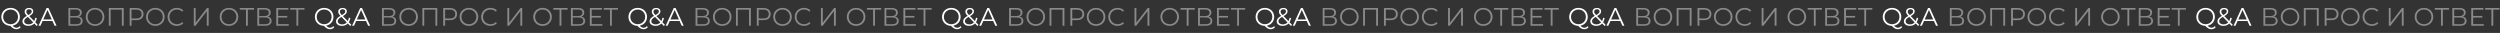 <?xml version="1.0" encoding="UTF-8"?> <svg xmlns="http://www.w3.org/2000/svg" width="5541" height="73" viewBox="0 0 5541 73" fill="none"><rect x="0" y="0" width="5541" height="73" fill="#333333" stroke="none"/> <path d="M43.848 57.896C41.776 60.304 39.368 61.48 36.4 61.48C33.6 61.48 30.856 60.08 27.888 56.944C37.408 55.096 44.072 47.424 44.072 37.4C44.072 25.92 35.28 17.464 23.52 17.464C11.648 17.464 2.912 25.976 2.912 37.4C2.912 48.6 11.312 57 22.792 57.336C27.944 62.712 31.752 64.784 36.344 64.784C40.152 64.784 43.456 63.216 45.864 60.304L43.848 57.896ZM7 37.4C7 28.104 14.056 21.16 23.52 21.16C32.928 21.16 39.928 28.104 39.928 37.4C39.928 46.696 32.928 53.64 23.52 53.64C14.056 53.64 7 46.696 7 37.4ZM83.713 54.984L78.113 49.216C79.681 46.752 80.857 43.728 81.585 40.2L78.337 39.192C77.777 42.16 76.881 44.68 75.705 46.752L64.953 35.664C71.337 31.968 73.689 29.224 73.689 25.304C73.689 20.432 70.105 17.52 64.561 17.52C58.513 17.52 54.649 20.88 54.649 25.864C54.649 28.888 55.769 31.24 59.577 35.16C52.409 39.304 49.721 42.72 49.721 47.368C49.721 53.304 55.209 57.336 62.881 57.336C68.201 57.336 72.681 55.544 75.985 52.016L81.417 57.616L83.713 54.984ZM64.561 20.488C68.201 20.488 70.273 22.448 70.273 25.36C70.273 28.16 68.425 30.12 62.769 33.368C59.185 29.728 58.345 28.104 58.345 25.808C58.345 22.672 60.641 20.488 64.561 20.488ZM63.105 54.032C57.449 54.032 53.641 51.232 53.641 46.976C53.641 43.504 55.545 41.04 61.817 37.456L73.633 49.608C70.945 52.576 67.361 54.032 63.105 54.032ZM120.93 57H125.298L107.378 17.8H103.29L85.37 57H89.682L94.386 46.528H116.226L120.93 57ZM95.898 43.168L105.306 22.112L114.714 43.168H95.898Z" fill="white"></path> <path d="M174.848 36.784C178.768 35.328 181.232 32.36 181.232 27.824C181.232 21.272 176.136 17.8 167.904 17.8H151.608V57H168.968C178.432 57 183.192 53.136 183.192 46.416C183.192 41.208 180.336 37.904 174.848 36.784ZM155.696 21.104H167.68C173.672 21.104 177.088 23.624 177.088 28.328C177.088 33.088 173.672 35.552 167.68 35.552H155.696V21.104ZM168.968 53.696H155.696V38.744H168.968C175.576 38.744 179.104 41.04 179.104 46.136C179.104 51.288 175.576 53.696 168.968 53.696ZM210.745 57.336C222.505 57.336 231.297 48.88 231.297 37.4C231.297 25.92 222.505 17.464 210.745 17.464C198.873 17.464 190.137 25.976 190.137 37.4C190.137 48.824 198.873 57.336 210.745 57.336ZM210.745 53.64C201.281 53.64 194.225 46.752 194.225 37.4C194.225 28.048 201.281 21.16 210.745 21.16C220.153 21.16 227.153 28.048 227.153 37.4C227.153 46.752 220.153 53.64 210.745 53.64ZM241.186 17.8V57H245.274V21.384H270.082V57H274.17V17.8H241.186ZM302.069 17.8H287.397V57H291.541V44.624H302.069C312.037 44.624 318.085 39.584 318.085 31.24C318.085 22.84 312.037 17.8 302.069 17.8ZM301.957 40.984H291.541V21.384H301.957C309.797 21.384 313.941 24.968 313.941 31.24C313.941 37.4 309.797 40.984 301.957 40.984ZM344.347 57.336C356.107 57.336 364.899 48.88 364.899 37.4C364.899 25.92 356.107 17.464 344.347 17.464C332.475 17.464 323.739 25.976 323.739 37.4C323.739 48.824 332.475 57.336 344.347 57.336ZM344.347 53.64C334.883 53.64 327.827 46.752 327.827 37.4C327.827 28.048 334.883 21.16 344.347 21.16C353.755 21.16 360.755 28.048 360.755 37.4C360.755 46.752 353.755 53.64 344.347 53.64ZM391.924 57.336C397.692 57.336 402.844 55.376 406.316 51.568L403.684 48.936C400.492 52.24 396.572 53.64 392.092 53.64C382.628 53.64 375.516 46.696 375.516 37.4C375.516 28.104 382.628 21.16 392.092 21.16C396.572 21.16 400.492 22.56 403.684 25.808L406.316 23.176C402.844 19.368 397.692 17.464 391.98 17.464C380.164 17.464 371.428 25.92 371.428 37.4C371.428 48.88 380.164 57.336 391.924 57.336ZM429.53 57H433.282L458.37 24.576V57H462.458V17.8H458.706L433.618 50.28V17.8H429.53V57ZM507.534 57.336C519.294 57.336 528.086 48.88 528.086 37.4C528.086 25.92 519.294 17.464 507.534 17.464C495.662 17.464 486.926 25.976 486.926 37.4C486.926 48.824 495.662 57.336 507.534 57.336ZM507.534 53.64C498.07 53.64 491.014 46.752 491.014 37.4C491.014 28.048 498.07 21.16 507.534 21.16C516.942 21.16 523.942 28.048 523.942 37.4C523.942 46.752 516.942 53.64 507.534 53.64ZM563.076 17.8H531.436V21.384H545.212V57H549.3V21.384H563.076V17.8ZM593.59 36.784C597.51 35.328 599.974 32.36 599.974 27.824C599.974 21.272 594.878 17.8 586.646 17.8H570.35V57H587.71C597.174 57 601.934 53.136 601.934 46.416C601.934 41.208 599.078 37.904 593.59 36.784ZM574.438 21.104H586.422C592.414 21.104 595.83 23.624 595.83 28.328C595.83 33.088 592.414 35.552 586.422 35.552H574.438V21.104ZM587.71 53.696H574.438V38.744H587.71C594.318 38.744 597.846 41.04 597.846 46.136C597.846 51.288 594.318 53.696 587.71 53.696ZM616.44 53.416V38.856H636.712V35.328H616.44V21.384H639.176V17.8H612.296V57H640.016V53.416H616.44ZM674.858 17.8H643.218V21.384H656.994V57H661.082V21.384H674.858V17.8Z" fill="#8A8A8A"></path> <path d="M738.848 57.896C736.776 60.304 734.368 61.48 731.4 61.48C728.6 61.48 725.856 60.08 722.888 56.944C732.408 55.096 739.072 47.424 739.072 37.4C739.072 25.92 730.28 17.464 718.52 17.464C706.648 17.464 697.912 25.976 697.912 37.4C697.912 48.6 706.312 57 717.792 57.336C722.944 62.712 726.752 64.784 731.344 64.784C735.152 64.784 738.456 63.216 740.864 60.304L738.848 57.896ZM702 37.4C702 28.104 709.056 21.16 718.52 21.16C727.928 21.16 734.928 28.104 734.928 37.4C734.928 46.696 727.928 53.64 718.52 53.64C709.056 53.64 702 46.696 702 37.4ZM778.713 54.984L773.113 49.216C774.681 46.752 775.857 43.728 776.585 40.2L773.337 39.192C772.777 42.16 771.881 44.68 770.705 46.752L759.953 35.664C766.337 31.968 768.689 29.224 768.689 25.304C768.689 20.432 765.105 17.52 759.561 17.52C753.513 17.52 749.649 20.88 749.649 25.864C749.649 28.888 750.769 31.24 754.577 35.16C747.409 39.304 744.721 42.72 744.721 47.368C744.721 53.304 750.209 57.336 757.881 57.336C763.201 57.336 767.681 55.544 770.985 52.016L776.417 57.616L778.713 54.984ZM759.561 20.488C763.201 20.488 765.273 22.448 765.273 25.36C765.273 28.16 763.425 30.12 757.769 33.368C754.185 29.728 753.345 28.104 753.345 25.808C753.345 22.672 755.641 20.488 759.561 20.488ZM758.105 54.032C752.449 54.032 748.641 51.232 748.641 46.976C748.641 43.504 750.545 41.04 756.817 37.456L768.633 49.608C765.945 52.576 762.361 54.032 758.105 54.032ZM815.93 57H820.298L802.378 17.8H798.29L780.37 57H784.682L789.386 46.528H811.226L815.93 57ZM790.898 43.168L800.306 22.112L809.714 43.168H790.898Z" fill="white"></path> <path d="M869.848 36.784C872.573 37.344 874.645 38.445 876.064 40.088C877.483 41.693 878.192 43.803 878.192 46.416C878.192 49.813 876.979 52.427 874.552 54.256C872.163 56.085 868.635 57 863.968 57H846.608V17.8H862.904C867.085 17.8 870.352 18.659 872.704 20.376C875.056 22.093 876.232 24.576 876.232 27.824C876.232 30.027 875.672 31.893 874.552 33.424C873.432 34.917 871.864 36.037 869.848 36.784ZM850.696 35.552H862.68C865.704 35.552 868.019 34.936 869.624 33.704C871.267 32.472 872.088 30.68 872.088 28.328C872.088 25.976 871.267 24.184 869.624 22.952C868.019 21.72 865.704 21.104 862.68 21.104H850.696V35.552ZM863.968 53.696C870.725 53.696 874.104 51.176 874.104 46.136C874.104 41.208 870.725 38.744 863.968 38.744H850.696V53.696H863.968ZM905.745 57.336C901.863 57.336 898.335 56.477 895.161 54.76C892.025 53.005 889.561 50.616 887.769 47.592C886.015 44.568 885.137 41.171 885.137 37.4C885.137 33.629 886.015 30.232 887.769 27.208C889.561 24.184 892.025 21.813 895.161 20.096C898.335 18.341 901.863 17.464 905.745 17.464C909.628 17.464 913.119 18.323 916.217 20.04C919.353 21.757 921.817 24.147 923.609 27.208C925.401 30.232 926.297 33.629 926.297 37.4C926.297 41.171 925.401 44.587 923.609 47.648C921.817 50.672 919.353 53.043 916.217 54.76C913.119 56.477 909.628 57.336 905.745 57.336ZM905.745 53.64C908.844 53.64 911.644 52.949 914.145 51.568C916.647 50.149 918.607 48.208 920.025 45.744C921.444 43.243 922.153 40.461 922.153 37.4C922.153 34.339 921.444 31.576 920.025 29.112C918.607 26.611 916.647 24.669 914.145 23.288C911.644 21.869 908.844 21.16 905.745 21.16C902.647 21.16 899.828 21.869 897.289 23.288C894.788 24.669 892.809 26.611 891.353 29.112C889.935 31.576 889.225 34.339 889.225 37.4C889.225 40.461 889.935 43.243 891.353 45.744C892.809 48.208 894.788 50.149 897.289 51.568C899.828 52.949 902.647 53.64 905.745 53.64ZM969.17 17.8V57H965.082V21.384H940.274V57H936.186V17.8H969.17ZM997.069 17.8C1002.07 17.8 1005.99 18.995 1008.83 21.384C1011.67 23.773 1013.09 27.059 1013.09 31.24C1013.09 35.421 1011.67 38.707 1008.83 41.096C1005.99 43.448 1002.07 44.624 997.069 44.624H986.541V57H982.397V17.8H997.069ZM996.957 40.984C1000.84 40.984 1003.81 40.144 1005.86 38.464C1007.91 36.747 1008.94 34.339 1008.94 31.24C1008.94 28.067 1007.91 25.64 1005.86 23.96C1003.81 22.243 1000.84 21.384 996.957 21.384H986.541V40.984H996.957ZM1039.35 57.336C1035.46 57.336 1031.94 56.477 1028.76 54.76C1025.63 53.005 1023.16 50.616 1021.37 47.592C1019.62 44.568 1018.74 41.171 1018.74 37.4C1018.74 33.629 1019.62 30.232 1021.37 27.208C1023.16 24.184 1025.63 21.813 1028.76 20.096C1031.94 18.341 1035.46 17.464 1039.35 17.464C1043.23 17.464 1046.72 18.323 1049.82 20.04C1052.95 21.757 1055.42 24.147 1057.21 27.208C1059 30.232 1059.9 33.629 1059.9 37.4C1059.9 41.171 1059 44.587 1057.21 47.648C1055.42 50.672 1052.95 53.043 1049.82 54.76C1046.72 56.477 1043.23 57.336 1039.35 57.336ZM1039.35 53.64C1042.45 53.64 1045.25 52.949 1047.75 51.568C1050.25 50.149 1052.21 48.208 1053.63 45.744C1055.05 43.243 1055.75 40.461 1055.75 37.4C1055.75 34.339 1055.05 31.576 1053.63 29.112C1052.21 26.611 1050.25 24.669 1047.75 23.288C1045.25 21.869 1042.45 21.16 1039.35 21.16C1036.25 21.16 1033.43 21.869 1030.89 23.288C1028.39 24.669 1026.41 26.611 1024.95 29.112C1023.54 31.576 1022.83 34.339 1022.83 37.4C1022.83 40.461 1023.54 43.243 1024.95 45.744C1026.41 48.208 1028.39 50.149 1030.89 51.568C1033.43 52.949 1036.25 53.64 1039.35 53.64ZM1086.92 57.336C1083.04 57.336 1079.53 56.477 1076.4 54.76C1073.3 53.043 1070.85 50.672 1069.06 47.648C1067.31 44.587 1066.43 41.171 1066.43 37.4C1066.43 33.629 1067.31 30.232 1069.06 27.208C1070.85 24.147 1073.32 21.757 1076.45 20.04C1079.59 18.323 1083.1 17.464 1086.98 17.464C1089.89 17.464 1092.58 17.949 1095.04 18.92C1097.51 19.891 1099.6 21.309 1101.32 23.176L1098.68 25.808C1095.62 22.709 1091.76 21.16 1087.09 21.16C1083.99 21.16 1081.17 21.869 1078.64 23.288C1076.1 24.707 1074.1 26.648 1072.64 29.112C1071.23 31.576 1070.52 34.339 1070.52 37.4C1070.52 40.461 1071.23 43.224 1072.64 45.688C1074.1 48.152 1076.1 50.093 1078.64 51.512C1081.17 52.931 1083.99 53.64 1087.09 53.64C1091.8 53.64 1095.66 52.072 1098.68 48.936L1101.32 51.568C1099.6 53.435 1097.49 54.872 1094.99 55.88C1092.52 56.851 1089.84 57.336 1086.92 57.336ZM1124.53 17.8H1128.62V50.28L1153.71 17.8H1157.46V57H1153.37V24.576L1128.28 57H1124.53V17.8ZM1202.53 57.336C1198.65 57.336 1195.12 56.477 1191.95 54.76C1188.81 53.005 1186.35 50.616 1184.56 47.592C1182.8 44.568 1181.93 41.171 1181.93 37.4C1181.93 33.629 1182.8 30.232 1184.56 27.208C1186.35 24.184 1188.81 21.813 1191.95 20.096C1195.12 18.341 1198.65 17.464 1202.53 17.464C1206.42 17.464 1209.91 18.323 1213.01 20.04C1216.14 21.757 1218.61 24.147 1220.4 27.208C1222.19 30.232 1223.09 33.629 1223.09 37.4C1223.09 41.171 1222.19 44.587 1220.4 47.648C1218.61 50.672 1216.14 53.043 1213.01 54.76C1209.91 56.477 1206.42 57.336 1202.53 57.336ZM1202.53 53.64C1205.63 53.64 1208.43 52.949 1210.93 51.568C1213.44 50.149 1215.4 48.208 1216.81 45.744C1218.23 43.243 1218.94 40.461 1218.94 37.4C1218.94 34.339 1218.23 31.576 1216.81 29.112C1215.4 26.611 1213.44 24.669 1210.93 23.288C1208.43 21.869 1205.63 21.16 1202.53 21.16C1199.44 21.16 1196.62 21.869 1194.08 23.288C1191.58 24.669 1189.6 26.611 1188.14 29.112C1186.72 31.576 1186.01 34.339 1186.01 37.4C1186.01 40.461 1186.72 43.243 1188.14 45.744C1189.6 48.208 1191.58 50.149 1194.08 51.568C1196.62 52.949 1199.44 53.64 1202.53 53.64ZM1258.08 21.384H1244.3V57H1240.21V21.384H1226.44V17.8H1258.08V21.384ZM1288.59 36.784C1291.32 37.344 1293.39 38.445 1294.81 40.088C1296.22 41.693 1296.93 43.803 1296.93 46.416C1296.93 49.813 1295.72 52.427 1293.29 54.256C1290.9 56.085 1287.38 57 1282.71 57H1265.35V17.8H1281.65C1285.83 17.8 1289.09 18.659 1291.45 20.376C1293.8 22.093 1294.97 24.576 1294.97 27.824C1294.97 30.027 1294.41 31.893 1293.29 33.424C1292.17 34.917 1290.61 36.037 1288.59 36.784ZM1269.44 35.552H1281.42C1284.45 35.552 1286.76 34.936 1288.37 33.704C1290.01 32.472 1290.83 30.68 1290.83 28.328C1290.83 25.976 1290.01 24.184 1288.37 22.952C1286.76 21.72 1284.45 21.104 1281.42 21.104H1269.44V35.552ZM1282.71 53.696C1289.47 53.696 1292.85 51.176 1292.85 46.136C1292.85 41.208 1289.47 38.744 1282.71 38.744H1269.44V53.696H1282.71ZM1335.02 53.416V57H1307.3V17.8H1334.18V21.384H1311.44V35.328H1331.71V38.856H1311.44V53.416H1335.02ZM1369.86 21.384H1356.08V57H1351.99V21.384H1338.22V17.8H1369.86V21.384Z" fill="#8A8A8A"></path> <path d="M1433.85 57.896C1431.78 60.304 1429.37 61.48 1426.4 61.48C1423.6 61.48 1420.86 60.08 1417.89 56.944C1427.41 55.096 1434.07 47.424 1434.07 37.4C1434.07 25.92 1425.28 17.464 1413.52 17.464C1401.65 17.464 1392.91 25.976 1392.91 37.4C1392.91 48.6 1401.31 57 1412.79 57.336C1417.94 62.712 1421.75 64.784 1426.34 64.784C1430.15 64.784 1433.46 63.216 1435.86 60.304L1433.85 57.896ZM1397 37.4C1397 28.104 1404.06 21.16 1413.52 21.16C1422.93 21.16 1429.93 28.104 1429.93 37.4C1429.93 46.696 1422.93 53.64 1413.52 53.64C1404.06 53.64 1397 46.696 1397 37.4ZM1473.71 54.984L1468.11 49.216C1469.68 46.752 1470.86 43.728 1471.58 40.2L1468.34 39.192C1467.78 42.16 1466.88 44.68 1465.7 46.752L1454.95 35.664C1461.34 31.968 1463.69 29.224 1463.69 25.304C1463.69 20.432 1460.1 17.52 1454.56 17.52C1448.51 17.52 1444.65 20.88 1444.65 25.864C1444.65 28.888 1445.77 31.24 1449.58 35.16C1442.41 39.304 1439.72 42.72 1439.72 47.368C1439.72 53.304 1445.21 57.336 1452.88 57.336C1458.2 57.336 1462.68 55.544 1465.98 52.016L1471.42 57.616L1473.71 54.984ZM1454.56 20.488C1458.2 20.488 1460.27 22.448 1460.27 25.36C1460.27 28.16 1458.42 30.12 1452.77 33.368C1449.18 29.728 1448.34 28.104 1448.34 25.808C1448.34 22.672 1450.64 20.488 1454.56 20.488ZM1453.1 54.032C1447.45 54.032 1443.64 51.232 1443.64 46.976C1443.64 43.504 1445.54 41.04 1451.82 37.456L1463.63 49.608C1460.94 52.576 1457.36 54.032 1453.1 54.032ZM1510.93 57H1515.3L1497.38 17.8H1493.29L1475.37 57H1479.68L1484.39 46.528H1506.23L1510.93 57ZM1485.9 43.168L1495.31 22.112L1504.71 43.168H1485.9Z" fill="white"></path> <path d="M1564.85 36.784C1568.77 35.328 1571.23 32.36 1571.23 27.824C1571.23 21.272 1566.14 17.8 1557.9 17.8H1541.61V57H1558.97C1568.43 57 1573.19 53.136 1573.19 46.416C1573.19 41.208 1570.34 37.904 1564.85 36.784ZM1545.7 21.104H1557.68C1563.67 21.104 1567.09 23.624 1567.09 28.328C1567.09 33.088 1563.67 35.552 1557.68 35.552H1545.7V21.104ZM1558.97 53.696H1545.7V38.744H1558.97C1565.58 38.744 1569.1 41.04 1569.1 46.136C1569.1 51.288 1565.58 53.696 1558.97 53.696ZM1600.75 57.336C1612.51 57.336 1621.3 48.88 1621.3 37.4C1621.3 25.92 1612.51 17.464 1600.75 17.464C1588.87 17.464 1580.14 25.976 1580.14 37.4C1580.14 48.824 1588.87 57.336 1600.75 57.336ZM1600.75 53.64C1591.28 53.64 1584.23 46.752 1584.23 37.4C1584.23 28.048 1591.28 21.16 1600.75 21.16C1610.15 21.16 1617.15 28.048 1617.15 37.4C1617.15 46.752 1610.15 53.64 1600.75 53.64ZM1631.19 17.8V57H1635.27V21.384H1660.08V57H1664.17V17.8H1631.19ZM1692.07 17.8H1677.4V57H1681.54V44.624H1692.07C1702.04 44.624 1708.09 39.584 1708.09 31.24C1708.09 22.84 1702.04 17.8 1692.07 17.8ZM1691.96 40.984H1681.54V21.384H1691.96C1699.8 21.384 1703.94 24.968 1703.94 31.24C1703.94 37.4 1699.8 40.984 1691.96 40.984ZM1734.35 57.336C1746.11 57.336 1754.9 48.88 1754.9 37.4C1754.9 25.92 1746.11 17.464 1734.35 17.464C1722.47 17.464 1713.74 25.976 1713.74 37.4C1713.74 48.824 1722.47 57.336 1734.35 57.336ZM1734.35 53.64C1724.88 53.64 1717.83 46.752 1717.83 37.4C1717.83 28.048 1724.88 21.16 1734.35 21.16C1743.75 21.16 1750.75 28.048 1750.75 37.4C1750.75 46.752 1743.75 53.64 1734.35 53.64ZM1781.92 57.336C1787.69 57.336 1792.84 55.376 1796.32 51.568L1793.68 48.936C1790.49 52.24 1786.57 53.64 1782.09 53.64C1772.63 53.64 1765.52 46.696 1765.52 37.4C1765.52 28.104 1772.63 21.16 1782.09 21.16C1786.57 21.16 1790.49 22.56 1793.68 25.808L1796.32 23.176C1792.84 19.368 1787.69 17.464 1781.98 17.464C1770.16 17.464 1761.43 25.92 1761.43 37.4C1761.43 48.88 1770.16 57.336 1781.92 57.336ZM1819.53 57H1823.28L1848.37 24.576V57H1852.46V17.8H1848.71L1823.62 50.28V17.8H1819.53V57ZM1897.53 57.336C1909.29 57.336 1918.09 48.88 1918.09 37.4C1918.09 25.92 1909.29 17.464 1897.53 17.464C1885.66 17.464 1876.93 25.976 1876.93 37.4C1876.93 48.824 1885.66 57.336 1897.53 57.336ZM1897.53 53.64C1888.07 53.64 1881.01 46.752 1881.01 37.4C1881.01 28.048 1888.07 21.16 1897.53 21.16C1906.94 21.16 1913.94 28.048 1913.94 37.4C1913.94 46.752 1906.94 53.64 1897.53 53.64ZM1953.08 17.8H1921.44V21.384H1935.21V57H1939.3V21.384H1953.08V17.8ZM1983.59 36.784C1987.51 35.328 1989.97 32.36 1989.97 27.824C1989.97 21.272 1984.88 17.8 1976.65 17.8H1960.35V57H1977.71C1987.17 57 1991.93 53.136 1991.93 46.416C1991.93 41.208 1989.08 37.904 1983.59 36.784ZM1964.44 21.104H1976.42C1982.41 21.104 1985.83 23.624 1985.83 28.328C1985.83 33.088 1982.41 35.552 1976.42 35.552H1964.44V21.104ZM1977.71 53.696H1964.44V38.744H1977.71C1984.32 38.744 1987.85 41.04 1987.85 46.136C1987.85 51.288 1984.32 53.696 1977.71 53.696ZM2006.44 53.416V38.856H2026.71V35.328H2006.44V21.384H2029.18V17.8H2002.3V57H2030.02V53.416H2006.44ZM2064.86 17.8H2033.22V21.384H2046.99V57H2051.08V21.384H2064.86V17.8Z" fill="#8A8A8A"></path> <path d="M2128.85 57.896C2126.78 60.304 2124.37 61.48 2121.4 61.48C2118.6 61.48 2115.86 60.08 2112.89 56.944C2122.41 55.096 2129.07 47.424 2129.07 37.4C2129.07 25.92 2120.28 17.464 2108.52 17.464C2096.65 17.464 2087.91 25.976 2087.91 37.4C2087.91 48.6 2096.31 57 2107.79 57.336C2112.94 62.712 2116.75 64.784 2121.34 64.784C2125.15 64.784 2128.46 63.216 2130.86 60.304L2128.85 57.896ZM2092 37.4C2092 28.104 2099.06 21.16 2108.52 21.16C2117.93 21.16 2124.93 28.104 2124.93 37.4C2124.93 46.696 2117.93 53.64 2108.52 53.64C2099.06 53.64 2092 46.696 2092 37.4ZM2168.71 54.984L2163.11 49.216C2164.68 46.752 2165.86 43.728 2166.58 40.2L2163.34 39.192C2162.78 42.16 2161.88 44.68 2160.7 46.752L2149.95 35.664C2156.34 31.968 2158.69 29.224 2158.69 25.304C2158.69 20.432 2155.1 17.52 2149.56 17.52C2143.51 17.52 2139.65 20.88 2139.65 25.864C2139.65 28.888 2140.77 31.24 2144.58 35.16C2137.41 39.304 2134.72 42.72 2134.72 47.368C2134.72 53.304 2140.21 57.336 2147.88 57.336C2153.2 57.336 2157.68 55.544 2160.98 52.016L2166.42 57.616L2168.71 54.984ZM2149.56 20.488C2153.2 20.488 2155.27 22.448 2155.27 25.36C2155.27 28.16 2153.42 30.12 2147.77 33.368C2144.18 29.728 2143.34 28.104 2143.34 25.808C2143.34 22.672 2145.64 20.488 2149.56 20.488ZM2148.1 54.032C2142.45 54.032 2138.64 51.232 2138.64 46.976C2138.64 43.504 2140.54 41.04 2146.82 37.456L2158.63 49.608C2155.94 52.576 2152.36 54.032 2148.1 54.032ZM2205.93 57H2210.3L2192.38 17.8H2188.29L2170.37 57H2174.68L2179.39 46.528H2201.23L2205.93 57ZM2180.9 43.168L2190.31 22.112L2199.71 43.168H2180.9Z" fill="white"></path> <path d="M2259.85 36.784C2263.77 35.328 2266.23 32.36 2266.23 27.824C2266.23 21.272 2261.14 17.8 2252.9 17.8H2236.61V57H2253.97C2263.43 57 2268.19 53.136 2268.19 46.416C2268.19 41.208 2265.34 37.904 2259.85 36.784ZM2240.7 21.104H2252.68C2258.67 21.104 2262.09 23.624 2262.09 28.328C2262.09 33.088 2258.67 35.552 2252.68 35.552H2240.7V21.104ZM2253.97 53.696H2240.7V38.744H2253.97C2260.58 38.744 2264.1 41.04 2264.1 46.136C2264.1 51.288 2260.58 53.696 2253.97 53.696ZM2295.75 57.336C2307.51 57.336 2316.3 48.88 2316.3 37.4C2316.3 25.92 2307.51 17.464 2295.75 17.464C2283.87 17.464 2275.14 25.976 2275.14 37.4C2275.14 48.824 2283.87 57.336 2295.75 57.336ZM2295.75 53.64C2286.28 53.64 2279.23 46.752 2279.23 37.4C2279.23 28.048 2286.28 21.16 2295.75 21.16C2305.15 21.16 2312.15 28.048 2312.15 37.4C2312.15 46.752 2305.15 53.64 2295.75 53.64ZM2326.19 17.8V57H2330.27V21.384H2355.08V57H2359.17V17.8H2326.19ZM2387.07 17.8H2372.4V57H2376.54V44.624H2387.07C2397.04 44.624 2403.09 39.584 2403.09 31.24C2403.09 22.84 2397.04 17.8 2387.07 17.8ZM2386.96 40.984H2376.54V21.384H2386.96C2394.8 21.384 2398.94 24.968 2398.94 31.24C2398.94 37.4 2394.8 40.984 2386.96 40.984ZM2429.35 57.336C2441.11 57.336 2449.9 48.88 2449.9 37.4C2449.9 25.92 2441.11 17.464 2429.35 17.464C2417.47 17.464 2408.74 25.976 2408.74 37.4C2408.74 48.824 2417.47 57.336 2429.35 57.336ZM2429.35 53.64C2419.88 53.64 2412.83 46.752 2412.83 37.4C2412.83 28.048 2419.88 21.16 2429.35 21.16C2438.75 21.16 2445.75 28.048 2445.75 37.4C2445.75 46.752 2438.75 53.64 2429.35 53.64ZM2476.92 57.336C2482.69 57.336 2487.84 55.376 2491.32 51.568L2488.68 48.936C2485.49 52.24 2481.57 53.64 2477.09 53.64C2467.63 53.64 2460.52 46.696 2460.52 37.4C2460.52 28.104 2467.63 21.16 2477.09 21.16C2481.57 21.16 2485.49 22.56 2488.68 25.808L2491.32 23.176C2487.84 19.368 2482.69 17.464 2476.98 17.464C2465.16 17.464 2456.43 25.92 2456.43 37.4C2456.43 48.88 2465.16 57.336 2476.92 57.336ZM2514.53 57H2518.28L2543.37 24.576V57H2547.46V17.8H2543.71L2518.62 50.28V17.8H2514.53V57ZM2592.53 57.336C2604.29 57.336 2613.09 48.88 2613.09 37.4C2613.09 25.92 2604.29 17.464 2592.53 17.464C2580.66 17.464 2571.93 25.976 2571.93 37.4C2571.93 48.824 2580.66 57.336 2592.53 57.336ZM2592.53 53.64C2583.07 53.64 2576.01 46.752 2576.01 37.4C2576.01 28.048 2583.07 21.16 2592.53 21.16C2601.94 21.16 2608.94 28.048 2608.94 37.4C2608.94 46.752 2601.94 53.64 2592.53 53.64ZM2648.08 17.8H2616.44V21.384H2630.21V57H2634.3V21.384H2648.08V17.8ZM2678.59 36.784C2682.51 35.328 2684.97 32.36 2684.97 27.824C2684.97 21.272 2679.88 17.8 2671.65 17.8H2655.35V57H2672.71C2682.17 57 2686.93 53.136 2686.93 46.416C2686.93 41.208 2684.08 37.904 2678.59 36.784ZM2659.44 21.104H2671.42C2677.41 21.104 2680.83 23.624 2680.83 28.328C2680.83 33.088 2677.41 35.552 2671.42 35.552H2659.44V21.104ZM2672.71 53.696H2659.44V38.744H2672.71C2679.32 38.744 2682.85 41.04 2682.85 46.136C2682.85 51.288 2679.32 53.696 2672.71 53.696ZM2701.44 53.416V38.856H2721.71V35.328H2701.44V21.384H2724.18V17.8H2697.3V57H2725.02V53.416H2701.44ZM2759.86 17.8H2728.22V21.384H2741.99V57H2746.08V21.384H2759.86V17.8Z" fill="#8A8A8A"></path> <path d="M2823.85 57.896C2821.78 60.304 2819.37 61.48 2816.4 61.48C2813.6 61.48 2810.86 60.08 2807.89 56.944C2817.41 55.096 2824.07 47.424 2824.07 37.4C2824.07 25.92 2815.28 17.464 2803.52 17.464C2791.65 17.464 2782.91 25.976 2782.91 37.4C2782.91 48.6 2791.31 57 2802.79 57.336C2807.94 62.712 2811.75 64.784 2816.34 64.784C2820.15 64.784 2823.46 63.216 2825.86 60.304L2823.85 57.896ZM2787 37.4C2787 28.104 2794.06 21.16 2803.52 21.16C2812.93 21.16 2819.93 28.104 2819.93 37.4C2819.93 46.696 2812.93 53.64 2803.52 53.64C2794.06 53.64 2787 46.696 2787 37.4ZM2863.71 54.984L2858.11 49.216C2859.68 46.752 2860.86 43.728 2861.58 40.2L2858.34 39.192C2857.78 42.16 2856.88 44.68 2855.7 46.752L2844.95 35.664C2851.34 31.968 2853.69 29.224 2853.69 25.304C2853.69 20.432 2850.1 17.52 2844.56 17.52C2838.51 17.52 2834.65 20.88 2834.65 25.864C2834.65 28.888 2835.77 31.24 2839.58 35.16C2832.41 39.304 2829.72 42.72 2829.72 47.368C2829.72 53.304 2835.21 57.336 2842.88 57.336C2848.2 57.336 2852.68 55.544 2855.98 52.016L2861.42 57.616L2863.71 54.984ZM2844.56 20.488C2848.2 20.488 2850.27 22.448 2850.27 25.36C2850.27 28.16 2848.42 30.12 2842.77 33.368C2839.18 29.728 2838.34 28.104 2838.34 25.808C2838.34 22.672 2840.64 20.488 2844.56 20.488ZM2843.1 54.032C2837.45 54.032 2833.64 51.232 2833.64 46.976C2833.64 43.504 2835.54 41.04 2841.82 37.456L2853.63 49.608C2850.94 52.576 2847.36 54.032 2843.1 54.032ZM2900.93 57H2905.3L2887.38 17.8H2883.29L2865.37 57H2869.68L2874.39 46.528H2896.23L2900.93 57ZM2875.9 43.168L2885.31 22.112L2894.71 43.168H2875.9Z" fill="white"></path> <path d="M2954.85 36.784C2958.77 35.328 2961.23 32.36 2961.23 27.824C2961.23 21.272 2956.14 17.8 2947.9 17.8H2931.61V57H2948.97C2958.43 57 2963.19 53.136 2963.19 46.416C2963.19 41.208 2960.34 37.904 2954.85 36.784ZM2935.7 21.104H2947.68C2953.67 21.104 2957.09 23.624 2957.09 28.328C2957.09 33.088 2953.67 35.552 2947.68 35.552H2935.7V21.104ZM2948.97 53.696H2935.7V38.744H2948.97C2955.58 38.744 2959.1 41.04 2959.1 46.136C2959.1 51.288 2955.58 53.696 2948.97 53.696ZM2990.75 57.336C3002.51 57.336 3011.3 48.88 3011.3 37.4C3011.3 25.92 3002.51 17.464 2990.75 17.464C2978.87 17.464 2970.14 25.976 2970.14 37.4C2970.14 48.824 2978.87 57.336 2990.75 57.336ZM2990.75 53.64C2981.28 53.64 2974.23 46.752 2974.23 37.4C2974.23 28.048 2981.28 21.16 2990.75 21.16C3000.15 21.16 3007.15 28.048 3007.15 37.4C3007.15 46.752 3000.15 53.64 2990.75 53.64ZM3021.19 17.8V57H3025.27V21.384H3050.08V57H3054.17V17.8H3021.19ZM3082.07 17.8H3067.4V57H3071.54V44.624H3082.07C3092.04 44.624 3098.09 39.584 3098.09 31.24C3098.09 22.84 3092.04 17.8 3082.07 17.8ZM3081.96 40.984H3071.54V21.384H3081.96C3089.8 21.384 3093.94 24.968 3093.94 31.24C3093.94 37.4 3089.8 40.984 3081.96 40.984ZM3124.35 57.336C3136.11 57.336 3144.9 48.88 3144.9 37.4C3144.9 25.92 3136.11 17.464 3124.35 17.464C3112.47 17.464 3103.74 25.976 3103.74 37.4C3103.74 48.824 3112.47 57.336 3124.35 57.336ZM3124.35 53.64C3114.88 53.64 3107.83 46.752 3107.83 37.4C3107.83 28.048 3114.88 21.16 3124.35 21.16C3133.75 21.16 3140.75 28.048 3140.75 37.4C3140.75 46.752 3133.75 53.64 3124.35 53.64ZM3171.92 57.336C3177.69 57.336 3182.84 55.376 3186.32 51.568L3183.68 48.936C3180.49 52.24 3176.57 53.64 3172.09 53.64C3162.63 53.64 3155.52 46.696 3155.52 37.4C3155.52 28.104 3162.63 21.16 3172.09 21.16C3176.57 21.16 3180.49 22.56 3183.68 25.808L3186.32 23.176C3182.84 19.368 3177.69 17.464 3171.98 17.464C3160.16 17.464 3151.43 25.92 3151.43 37.4C3151.43 48.88 3160.16 57.336 3171.92 57.336ZM3209.53 57H3213.28L3238.37 24.576V57H3242.46V17.8H3238.71L3213.62 50.28V17.8H3209.53V57ZM3287.53 57.336C3299.29 57.336 3308.09 48.88 3308.09 37.4C3308.09 25.92 3299.29 17.464 3287.53 17.464C3275.66 17.464 3266.93 25.976 3266.93 37.4C3266.93 48.824 3275.66 57.336 3287.53 57.336ZM3287.53 53.64C3278.07 53.64 3271.01 46.752 3271.01 37.4C3271.01 28.048 3278.07 21.16 3287.53 21.16C3296.94 21.16 3303.94 28.048 3303.94 37.4C3303.94 46.752 3296.94 53.64 3287.53 53.64ZM3343.08 17.8H3311.44V21.384H3325.21V57H3329.3V21.384H3343.08V17.8ZM3373.59 36.784C3377.51 35.328 3379.97 32.36 3379.97 27.824C3379.97 21.272 3374.88 17.8 3366.65 17.8H3350.35V57H3367.71C3377.17 57 3381.93 53.136 3381.93 46.416C3381.93 41.208 3379.08 37.904 3373.59 36.784ZM3354.44 21.104H3366.42C3372.41 21.104 3375.83 23.624 3375.83 28.328C3375.83 33.088 3372.41 35.552 3366.42 35.552H3354.44V21.104ZM3367.71 53.696H3354.44V38.744H3367.71C3374.32 38.744 3377.85 41.04 3377.85 46.136C3377.85 51.288 3374.32 53.696 3367.71 53.696ZM3396.44 53.416V38.856H3416.71V35.328H3396.44V21.384H3419.18V17.8H3392.3V57H3420.02V53.416H3396.44ZM3454.86 17.8H3423.22V21.384H3436.99V57H3441.08V21.384H3454.86V17.8Z" fill="#8A8A8A"></path> <path d="M3518.85 57.896C3516.78 60.304 3514.37 61.48 3511.4 61.48C3508.6 61.48 3505.86 60.08 3502.89 56.944C3512.41 55.096 3519.07 47.424 3519.07 37.4C3519.07 25.92 3510.28 17.464 3498.52 17.464C3486.65 17.464 3477.91 25.976 3477.91 37.4C3477.91 48.6 3486.31 57 3497.79 57.336C3502.94 62.712 3506.75 64.784 3511.34 64.784C3515.15 64.784 3518.46 63.216 3520.86 60.304L3518.85 57.896ZM3482 37.4C3482 28.104 3489.06 21.16 3498.52 21.16C3507.93 21.16 3514.93 28.104 3514.93 37.4C3514.93 46.696 3507.93 53.64 3498.52 53.64C3489.06 53.64 3482 46.696 3482 37.4ZM3558.71 54.984L3553.11 49.216C3554.68 46.752 3555.86 43.728 3556.58 40.2L3553.34 39.192C3552.78 42.16 3551.88 44.68 3550.7 46.752L3539.95 35.664C3546.34 31.968 3548.69 29.224 3548.69 25.304C3548.69 20.432 3545.1 17.52 3539.56 17.52C3533.51 17.52 3529.65 20.88 3529.65 25.864C3529.65 28.888 3530.77 31.24 3534.58 35.16C3527.41 39.304 3524.72 42.72 3524.72 47.368C3524.72 53.304 3530.21 57.336 3537.88 57.336C3543.2 57.336 3547.68 55.544 3550.98 52.016L3556.42 57.616L3558.71 54.984ZM3539.56 20.488C3543.2 20.488 3545.27 22.448 3545.27 25.36C3545.27 28.16 3543.42 30.12 3537.77 33.368C3534.18 29.728 3533.34 28.104 3533.34 25.808C3533.34 22.672 3535.64 20.488 3539.56 20.488ZM3538.1 54.032C3532.45 54.032 3528.64 51.232 3528.64 46.976C3528.64 43.504 3530.54 41.04 3536.82 37.456L3548.63 49.608C3545.94 52.576 3542.36 54.032 3538.1 54.032ZM3595.93 57H3600.3L3582.38 17.8H3578.29L3560.37 57H3564.68L3569.39 46.528H3591.23L3595.93 57ZM3570.9 43.168L3580.31 22.112L3589.71 43.168H3570.9Z" fill="white"></path> <path d="M3649.85 36.784C3653.77 35.328 3656.23 32.36 3656.23 27.824C3656.23 21.272 3651.14 17.8 3642.9 17.8H3626.61V57H3643.97C3653.43 57 3658.19 53.136 3658.19 46.416C3658.19 41.208 3655.34 37.904 3649.85 36.784ZM3630.7 21.104H3642.68C3648.67 21.104 3652.09 23.624 3652.09 28.328C3652.09 33.088 3648.67 35.552 3642.68 35.552H3630.7V21.104ZM3643.97 53.696H3630.7V38.744H3643.97C3650.58 38.744 3654.1 41.04 3654.1 46.136C3654.1 51.288 3650.58 53.696 3643.97 53.696ZM3685.75 57.336C3697.51 57.336 3706.3 48.88 3706.3 37.4C3706.3 25.92 3697.51 17.464 3685.75 17.464C3673.87 17.464 3665.14 25.976 3665.14 37.4C3665.14 48.824 3673.87 57.336 3685.75 57.336ZM3685.75 53.64C3676.28 53.64 3669.23 46.752 3669.23 37.4C3669.23 28.048 3676.28 21.16 3685.75 21.16C3695.15 21.16 3702.15 28.048 3702.15 37.4C3702.15 46.752 3695.15 53.64 3685.75 53.64ZM3716.19 17.8V57H3720.27V21.384H3745.08V57H3749.17V17.8H3716.19ZM3777.07 17.8H3762.4V57H3766.54V44.624H3777.07C3787.04 44.624 3793.09 39.584 3793.09 31.24C3793.09 22.84 3787.04 17.8 3777.07 17.8ZM3776.96 40.984H3766.54V21.384H3776.96C3784.8 21.384 3788.94 24.968 3788.94 31.24C3788.94 37.4 3784.8 40.984 3776.96 40.984ZM3819.35 57.336C3831.11 57.336 3839.9 48.88 3839.9 37.4C3839.9 25.92 3831.11 17.464 3819.35 17.464C3807.47 17.464 3798.74 25.976 3798.74 37.4C3798.74 48.824 3807.47 57.336 3819.35 57.336ZM3819.35 53.64C3809.88 53.64 3802.83 46.752 3802.83 37.4C3802.83 28.048 3809.88 21.16 3819.35 21.16C3828.75 21.16 3835.75 28.048 3835.75 37.4C3835.75 46.752 3828.75 53.64 3819.35 53.64ZM3866.92 57.336C3872.69 57.336 3877.84 55.376 3881.32 51.568L3878.68 48.936C3875.49 52.24 3871.57 53.64 3867.09 53.64C3857.63 53.64 3850.52 46.696 3850.52 37.4C3850.52 28.104 3857.63 21.16 3867.09 21.16C3871.57 21.16 3875.49 22.56 3878.68 25.808L3881.32 23.176C3877.84 19.368 3872.69 17.464 3866.98 17.464C3855.16 17.464 3846.43 25.92 3846.43 37.4C3846.43 48.88 3855.16 57.336 3866.92 57.336ZM3904.53 57H3908.28L3933.37 24.576V57H3937.46V17.8H3933.71L3908.62 50.28V17.8H3904.53V57ZM3982.53 57.336C3994.29 57.336 4003.09 48.88 4003.09 37.4C4003.09 25.92 3994.29 17.464 3982.53 17.464C3970.66 17.464 3961.93 25.976 3961.93 37.4C3961.93 48.824 3970.66 57.336 3982.53 57.336ZM3982.53 53.64C3973.07 53.64 3966.01 46.752 3966.01 37.4C3966.01 28.048 3973.07 21.16 3982.53 21.16C3991.94 21.16 3998.94 28.048 3998.94 37.4C3998.94 46.752 3991.94 53.64 3982.53 53.64ZM4038.08 17.8H4006.44V21.384H4020.21V57H4024.3V21.384H4038.08V17.8ZM4068.59 36.784C4072.51 35.328 4074.97 32.36 4074.97 27.824C4074.97 21.272 4069.88 17.8 4061.65 17.8H4045.35V57H4062.71C4072.17 57 4076.93 53.136 4076.93 46.416C4076.93 41.208 4074.08 37.904 4068.59 36.784ZM4049.44 21.104H4061.42C4067.41 21.104 4070.83 23.624 4070.83 28.328C4070.83 33.088 4067.41 35.552 4061.42 35.552H4049.44V21.104ZM4062.71 53.696H4049.44V38.744H4062.71C4069.32 38.744 4072.85 41.04 4072.85 46.136C4072.85 51.288 4069.32 53.696 4062.71 53.696ZM4091.44 53.416V38.856H4111.71V35.328H4091.44V21.384H4114.18V17.8H4087.3V57H4115.02V53.416H4091.44ZM4149.86 17.8H4118.22V21.384H4131.99V57H4136.08V21.384H4149.86V17.8Z" fill="#8A8A8A"></path> <path d="M4213.85 57.896C4211.78 60.304 4209.37 61.48 4206.4 61.48C4203.6 61.48 4200.86 60.08 4197.89 56.944C4207.41 55.096 4214.07 47.424 4214.07 37.4C4214.07 25.92 4205.28 17.464 4193.52 17.464C4181.65 17.464 4172.91 25.976 4172.91 37.4C4172.91 48.6 4181.31 57 4192.79 57.336C4197.94 62.712 4201.75 64.784 4206.34 64.784C4210.15 64.784 4213.46 63.216 4215.86 60.304L4213.85 57.896ZM4177 37.4C4177 28.104 4184.06 21.16 4193.52 21.16C4202.93 21.16 4209.93 28.104 4209.93 37.4C4209.93 46.696 4202.93 53.64 4193.52 53.64C4184.06 53.64 4177 46.696 4177 37.4ZM4253.71 54.984L4248.11 49.216C4249.68 46.752 4250.86 43.728 4251.58 40.2L4248.34 39.192C4247.78 42.16 4246.88 44.68 4245.7 46.752L4234.95 35.664C4241.34 31.968 4243.69 29.224 4243.69 25.304C4243.69 20.432 4240.1 17.52 4234.56 17.52C4228.51 17.52 4224.65 20.88 4224.65 25.864C4224.65 28.888 4225.77 31.24 4229.58 35.16C4222.41 39.304 4219.72 42.72 4219.72 47.368C4219.72 53.304 4225.21 57.336 4232.88 57.336C4238.2 57.336 4242.68 55.544 4245.98 52.016L4251.42 57.616L4253.71 54.984ZM4234.56 20.488C4238.2 20.488 4240.27 22.448 4240.27 25.36C4240.27 28.16 4238.42 30.12 4232.77 33.368C4229.18 29.728 4228.34 28.104 4228.34 25.808C4228.34 22.672 4230.64 20.488 4234.56 20.488ZM4233.1 54.032C4227.45 54.032 4223.64 51.232 4223.64 46.976C4223.64 43.504 4225.54 41.04 4231.82 37.456L4243.63 49.608C4240.94 52.576 4237.36 54.032 4233.1 54.032ZM4290.93 57H4295.3L4277.38 17.8H4273.29L4255.37 57H4259.68L4264.39 46.528H4286.23L4290.93 57ZM4265.9 43.168L4275.31 22.112L4284.71 43.168H4265.9Z" fill="white"></path> <path d="M4344.85 36.784C4348.77 35.328 4351.23 32.36 4351.23 27.824C4351.23 21.272 4346.14 17.8 4337.9 17.8H4321.61V57H4338.97C4348.43 57 4353.19 53.136 4353.19 46.416C4353.19 41.208 4350.34 37.904 4344.85 36.784ZM4325.7 21.104H4337.68C4343.67 21.104 4347.09 23.624 4347.09 28.328C4347.09 33.088 4343.67 35.552 4337.68 35.552H4325.7V21.104ZM4338.97 53.696H4325.7V38.744H4338.97C4345.58 38.744 4349.1 41.04 4349.1 46.136C4349.1 51.288 4345.58 53.696 4338.97 53.696ZM4380.75 57.336C4392.51 57.336 4401.3 48.88 4401.3 37.4C4401.3 25.92 4392.51 17.464 4380.75 17.464C4368.87 17.464 4360.14 25.976 4360.14 37.4C4360.14 48.824 4368.87 57.336 4380.75 57.336ZM4380.75 53.64C4371.28 53.64 4364.23 46.752 4364.23 37.4C4364.23 28.048 4371.28 21.16 4380.75 21.16C4390.15 21.16 4397.15 28.048 4397.15 37.4C4397.15 46.752 4390.15 53.64 4380.75 53.64ZM4411.19 17.8V57H4415.27V21.384H4440.08V57H4444.17V17.8H4411.19ZM4472.07 17.8H4457.4V57H4461.54V44.624H4472.07C4482.04 44.624 4488.09 39.584 4488.09 31.24C4488.09 22.84 4482.04 17.8 4472.07 17.8ZM4471.96 40.984H4461.54V21.384H4471.96C4479.8 21.384 4483.94 24.968 4483.94 31.24C4483.94 37.4 4479.8 40.984 4471.96 40.984ZM4514.35 57.336C4526.11 57.336 4534.9 48.88 4534.9 37.4C4534.9 25.92 4526.11 17.464 4514.35 17.464C4502.47 17.464 4493.74 25.976 4493.74 37.4C4493.74 48.824 4502.47 57.336 4514.35 57.336ZM4514.35 53.64C4504.88 53.64 4497.83 46.752 4497.83 37.4C4497.83 28.048 4504.88 21.16 4514.35 21.16C4523.75 21.16 4530.75 28.048 4530.75 37.4C4530.75 46.752 4523.75 53.64 4514.35 53.64ZM4561.92 57.336C4567.69 57.336 4572.84 55.376 4576.32 51.568L4573.68 48.936C4570.49 52.24 4566.57 53.64 4562.09 53.64C4552.63 53.64 4545.52 46.696 4545.52 37.4C4545.52 28.104 4552.63 21.16 4562.09 21.16C4566.57 21.16 4570.49 22.56 4573.68 25.808L4576.32 23.176C4572.84 19.368 4567.69 17.464 4561.98 17.464C4550.16 17.464 4541.43 25.92 4541.43 37.4C4541.43 48.88 4550.16 57.336 4561.92 57.336ZM4599.53 57H4603.28L4628.37 24.576V57H4632.46V17.8H4628.71L4603.62 50.28V17.8H4599.53V57ZM4677.53 57.336C4689.29 57.336 4698.09 48.88 4698.09 37.4C4698.09 25.92 4689.29 17.464 4677.53 17.464C4665.66 17.464 4656.93 25.976 4656.93 37.4C4656.93 48.824 4665.66 57.336 4677.53 57.336ZM4677.53 53.64C4668.07 53.64 4661.01 46.752 4661.01 37.4C4661.01 28.048 4668.07 21.16 4677.53 21.16C4686.94 21.16 4693.94 28.048 4693.94 37.4C4693.94 46.752 4686.94 53.64 4677.53 53.64ZM4733.08 17.8H4701.44V21.384H4715.21V57H4719.3V21.384H4733.08V17.8ZM4763.59 36.784C4767.51 35.328 4769.97 32.36 4769.97 27.824C4769.97 21.272 4764.88 17.8 4756.65 17.8H4740.35V57H4757.71C4767.17 57 4771.93 53.136 4771.93 46.416C4771.93 41.208 4769.08 37.904 4763.59 36.784ZM4744.44 21.104H4756.42C4762.41 21.104 4765.83 23.624 4765.83 28.328C4765.83 33.088 4762.41 35.552 4756.42 35.552H4744.44V21.104ZM4757.71 53.696H4744.44V38.744H4757.71C4764.32 38.744 4767.85 41.04 4767.85 46.136C4767.85 51.288 4764.32 53.696 4757.71 53.696ZM4786.44 53.416V38.856H4806.71V35.328H4786.44V21.384H4809.18V17.8H4782.3V57H4810.02V53.416H4786.44ZM4844.86 17.8H4813.22V21.384H4826.99V57H4831.08V21.384H4844.86V17.8Z" fill="#8A8A8A"></path> <path d="M4908.85 57.896C4906.78 60.304 4904.37 61.48 4901.4 61.48C4898.6 61.48 4895.86 60.08 4892.89 56.944C4902.41 55.096 4909.07 47.424 4909.07 37.4C4909.07 25.92 4900.28 17.464 4888.52 17.464C4876.65 17.464 4867.91 25.976 4867.91 37.4C4867.91 48.6 4876.31 57 4887.79 57.336C4892.94 62.712 4896.75 64.784 4901.34 64.784C4905.15 64.784 4908.46 63.216 4910.86 60.304L4908.85 57.896ZM4872 37.4C4872 28.104 4879.06 21.16 4888.52 21.16C4897.93 21.16 4904.93 28.104 4904.93 37.4C4904.93 46.696 4897.93 53.64 4888.52 53.64C4879.06 53.64 4872 46.696 4872 37.4ZM4948.71 54.984L4943.11 49.216C4944.68 46.752 4945.86 43.728 4946.58 40.2L4943.34 39.192C4942.78 42.16 4941.88 44.68 4940.7 46.752L4929.95 35.664C4936.34 31.968 4938.69 29.224 4938.69 25.304C4938.69 20.432 4935.1 17.52 4929.56 17.52C4923.51 17.52 4919.65 20.88 4919.65 25.864C4919.65 28.888 4920.77 31.24 4924.58 35.16C4917.41 39.304 4914.72 42.72 4914.72 47.368C4914.72 53.304 4920.21 57.336 4927.88 57.336C4933.2 57.336 4937.68 55.544 4940.98 52.016L4946.42 57.616L4948.71 54.984ZM4929.56 20.488C4933.2 20.488 4935.27 22.448 4935.27 25.36C4935.27 28.16 4933.42 30.12 4927.77 33.368C4924.18 29.728 4923.34 28.104 4923.34 25.808C4923.34 22.672 4925.64 20.488 4929.56 20.488ZM4928.1 54.032C4922.45 54.032 4918.64 51.232 4918.64 46.976C4918.64 43.504 4920.54 41.04 4926.82 37.456L4938.63 49.608C4935.94 52.576 4932.36 54.032 4928.1 54.032ZM4985.93 57H4990.3L4972.38 17.8H4968.29L4950.37 57H4954.68L4959.39 46.528H4981.23L4985.93 57ZM4960.9 43.168L4970.31 22.112L4979.71 43.168H4960.9Z" fill="white"></path> <path d="M5039.85 36.784C5043.77 35.328 5046.23 32.36 5046.23 27.824C5046.23 21.272 5041.14 17.8 5032.9 17.8H5016.61V57H5033.97C5043.43 57 5048.19 53.136 5048.19 46.416C5048.19 41.208 5045.34 37.904 5039.85 36.784ZM5020.7 21.104H5032.68C5038.67 21.104 5042.09 23.624 5042.09 28.328C5042.09 33.088 5038.67 35.552 5032.68 35.552H5020.7V21.104ZM5033.97 53.696H5020.7V38.744H5033.97C5040.58 38.744 5044.1 41.04 5044.1 46.136C5044.1 51.288 5040.58 53.696 5033.97 53.696ZM5075.75 57.336C5087.51 57.336 5096.3 48.88 5096.3 37.4C5096.3 25.92 5087.51 17.464 5075.75 17.464C5063.87 17.464 5055.14 25.976 5055.14 37.4C5055.14 48.824 5063.87 57.336 5075.75 57.336ZM5075.75 53.64C5066.28 53.64 5059.23 46.752 5059.23 37.4C5059.23 28.048 5066.28 21.16 5075.75 21.16C5085.15 21.16 5092.15 28.048 5092.15 37.4C5092.15 46.752 5085.15 53.64 5075.75 53.64ZM5106.19 17.8V57H5110.27V21.384H5135.08V57H5139.17V17.8H5106.19ZM5167.07 17.8H5152.4V57H5156.54V44.624H5167.07C5177.04 44.624 5183.09 39.584 5183.09 31.24C5183.09 22.84 5177.04 17.8 5167.07 17.8ZM5166.96 40.984H5156.54V21.384H5166.96C5174.8 21.384 5178.94 24.968 5178.94 31.24C5178.94 37.4 5174.8 40.984 5166.96 40.984ZM5209.35 57.336C5221.11 57.336 5229.9 48.88 5229.9 37.4C5229.9 25.92 5221.11 17.464 5209.35 17.464C5197.47 17.464 5188.74 25.976 5188.74 37.4C5188.74 48.824 5197.47 57.336 5209.35 57.336ZM5209.35 53.64C5199.88 53.64 5192.83 46.752 5192.83 37.4C5192.83 28.048 5199.88 21.16 5209.35 21.16C5218.75 21.16 5225.75 28.048 5225.75 37.4C5225.75 46.752 5218.75 53.64 5209.35 53.64ZM5256.92 57.336C5262.69 57.336 5267.84 55.376 5271.32 51.568L5268.68 48.936C5265.49 52.24 5261.57 53.64 5257.09 53.64C5247.63 53.64 5240.52 46.696 5240.52 37.4C5240.52 28.104 5247.63 21.16 5257.09 21.16C5261.57 21.16 5265.49 22.56 5268.68 25.808L5271.32 23.176C5267.84 19.368 5262.69 17.464 5256.98 17.464C5245.16 17.464 5236.43 25.92 5236.43 37.4C5236.43 48.88 5245.16 57.336 5256.92 57.336ZM5294.53 57H5298.28L5323.37 24.576V57H5327.46V17.8H5323.71L5298.62 50.28V17.8H5294.53V57ZM5372.53 57.336C5384.29 57.336 5393.09 48.88 5393.09 37.4C5393.09 25.92 5384.29 17.464 5372.53 17.464C5360.66 17.464 5351.93 25.976 5351.93 37.4C5351.93 48.824 5360.66 57.336 5372.53 57.336ZM5372.53 53.64C5363.07 53.64 5356.01 46.752 5356.01 37.4C5356.01 28.048 5363.07 21.16 5372.53 21.16C5381.94 21.16 5388.94 28.048 5388.94 37.4C5388.94 46.752 5381.94 53.64 5372.53 53.64ZM5428.08 17.8H5396.44V21.384H5410.21V57H5414.3V21.384H5428.08V17.8ZM5458.59 36.784C5462.51 35.328 5464.97 32.36 5464.97 27.824C5464.97 21.272 5459.88 17.8 5451.65 17.8H5435.35V57H5452.71C5462.17 57 5466.93 53.136 5466.93 46.416C5466.93 41.208 5464.08 37.904 5458.59 36.784ZM5439.44 21.104H5451.42C5457.41 21.104 5460.83 23.624 5460.83 28.328C5460.83 33.088 5457.41 35.552 5451.42 35.552H5439.44V21.104ZM5452.71 53.696H5439.44V38.744H5452.71C5459.32 38.744 5462.85 41.04 5462.85 46.136C5462.85 51.288 5459.32 53.696 5452.71 53.696ZM5481.44 53.416V38.856H5501.71V35.328H5481.44V21.384H5504.18V17.8H5477.3V57H5505.02V53.416H5481.44ZM5539.86 17.8H5508.22V21.384H5521.99V57H5526.08V21.384H5539.86V17.8Z" fill="#8A8A8A"></path> </svg> 